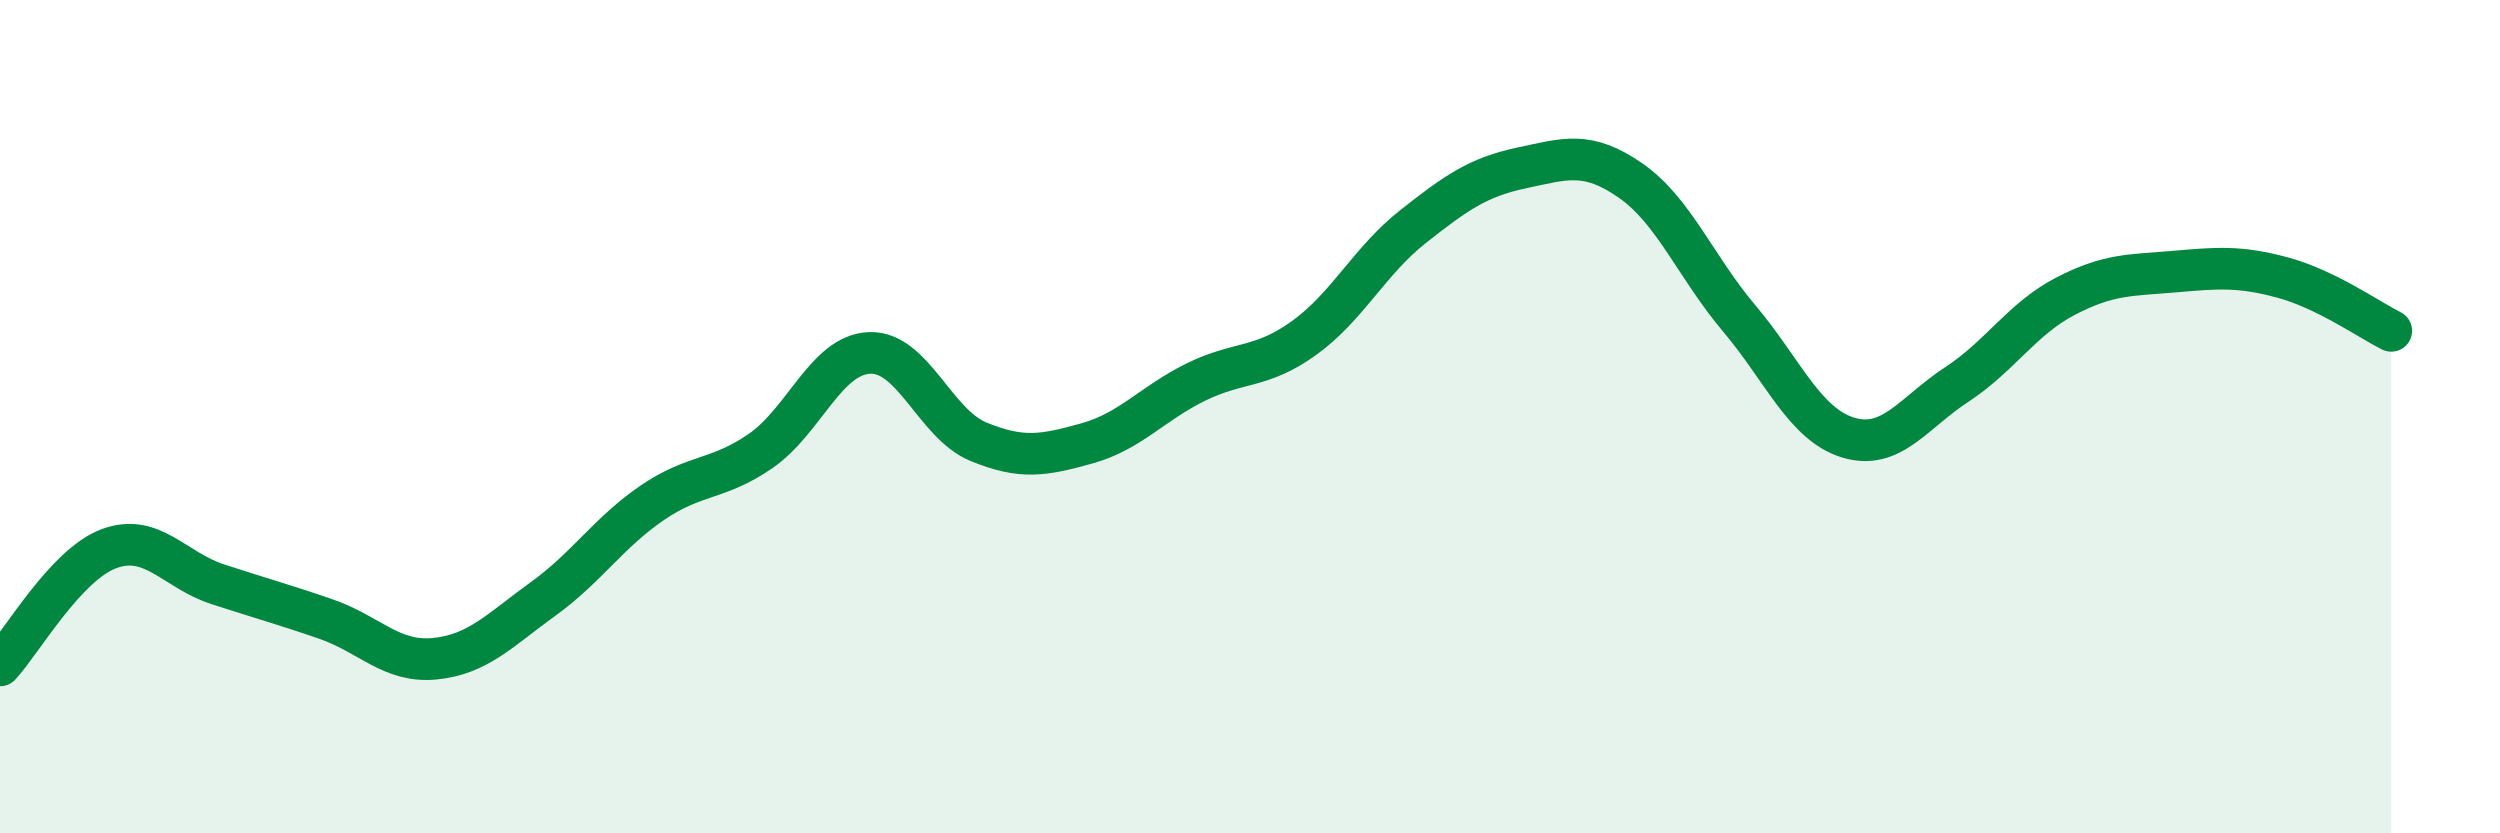 
    <svg width="60" height="20" viewBox="0 0 60 20" xmlns="http://www.w3.org/2000/svg">
      <path
        d="M 0,15.97 C 0.52,15.41 1.57,13.56 2.61,13.17 C 3.65,12.78 4.18,13.68 5.22,14.02 C 6.26,14.36 6.79,14.5 7.83,14.86 C 8.87,15.22 9.39,15.91 10.43,15.81 C 11.47,15.71 12,15.12 13.04,14.37 C 14.08,13.62 14.61,12.78 15.65,12.07 C 16.69,11.36 17.22,11.54 18.26,10.82 C 19.3,10.1 19.83,8.51 20.87,8.47 C 21.91,8.43 22.44,10.17 23.48,10.6 C 24.52,11.03 25.05,10.93 26.09,10.64 C 27.13,10.35 27.66,9.68 28.7,9.17 C 29.74,8.66 30.26,8.86 31.3,8.11 C 32.34,7.36 32.87,6.26 33.91,5.44 C 34.95,4.62 35.48,4.25 36.52,4.03 C 37.56,3.81 38.09,3.61 39.13,4.33 C 40.17,5.05 40.7,6.41 41.74,7.64 C 42.78,8.87 43.31,10.18 44.35,10.5 C 45.39,10.82 45.92,9.91 46.96,9.23 C 48,8.55 48.53,7.65 49.57,7.11 C 50.61,6.57 51.13,6.61 52.17,6.52 C 53.21,6.43 53.74,6.38 54.78,6.66 C 55.82,6.94 56.87,7.68 57.39,7.94L57.39 20L0 20Z"
        fill="#008740"
        opacity="0.1"
        stroke-linecap="round"
        stroke-linejoin="round"
      />
      <path
        d="M 0,15.97 C 0.52,15.41 1.57,13.56 2.61,13.17 C 3.65,12.78 4.18,13.68 5.22,14.02 C 6.26,14.36 6.79,14.5 7.83,14.86 C 8.87,15.22 9.39,15.91 10.43,15.81 C 11.47,15.71 12,15.12 13.04,14.37 C 14.08,13.62 14.61,12.78 15.65,12.07 C 16.69,11.36 17.22,11.54 18.26,10.82 C 19.3,10.1 19.83,8.51 20.87,8.47 C 21.91,8.43 22.44,10.17 23.48,10.6 C 24.52,11.03 25.05,10.93 26.09,10.64 C 27.13,10.35 27.66,9.68 28.7,9.17 C 29.74,8.66 30.26,8.86 31.3,8.11 C 32.34,7.36 32.87,6.26 33.91,5.44 C 34.95,4.62 35.48,4.25 36.52,4.03 C 37.56,3.81 38.09,3.61 39.13,4.33 C 40.17,5.05 40.7,6.41 41.74,7.64 C 42.78,8.87 43.31,10.18 44.35,10.5 C 45.39,10.82 45.92,9.91 46.96,9.23 C 48,8.55 48.53,7.65 49.57,7.11 C 50.61,6.57 51.13,6.61 52.17,6.52 C 53.21,6.43 53.74,6.38 54.78,6.66 C 55.82,6.94 56.87,7.68 57.39,7.94"
        stroke="#008740"
        stroke-width="1"
        fill="none"
        stroke-linecap="round"
        stroke-linejoin="round"
      />
    </svg>
  
